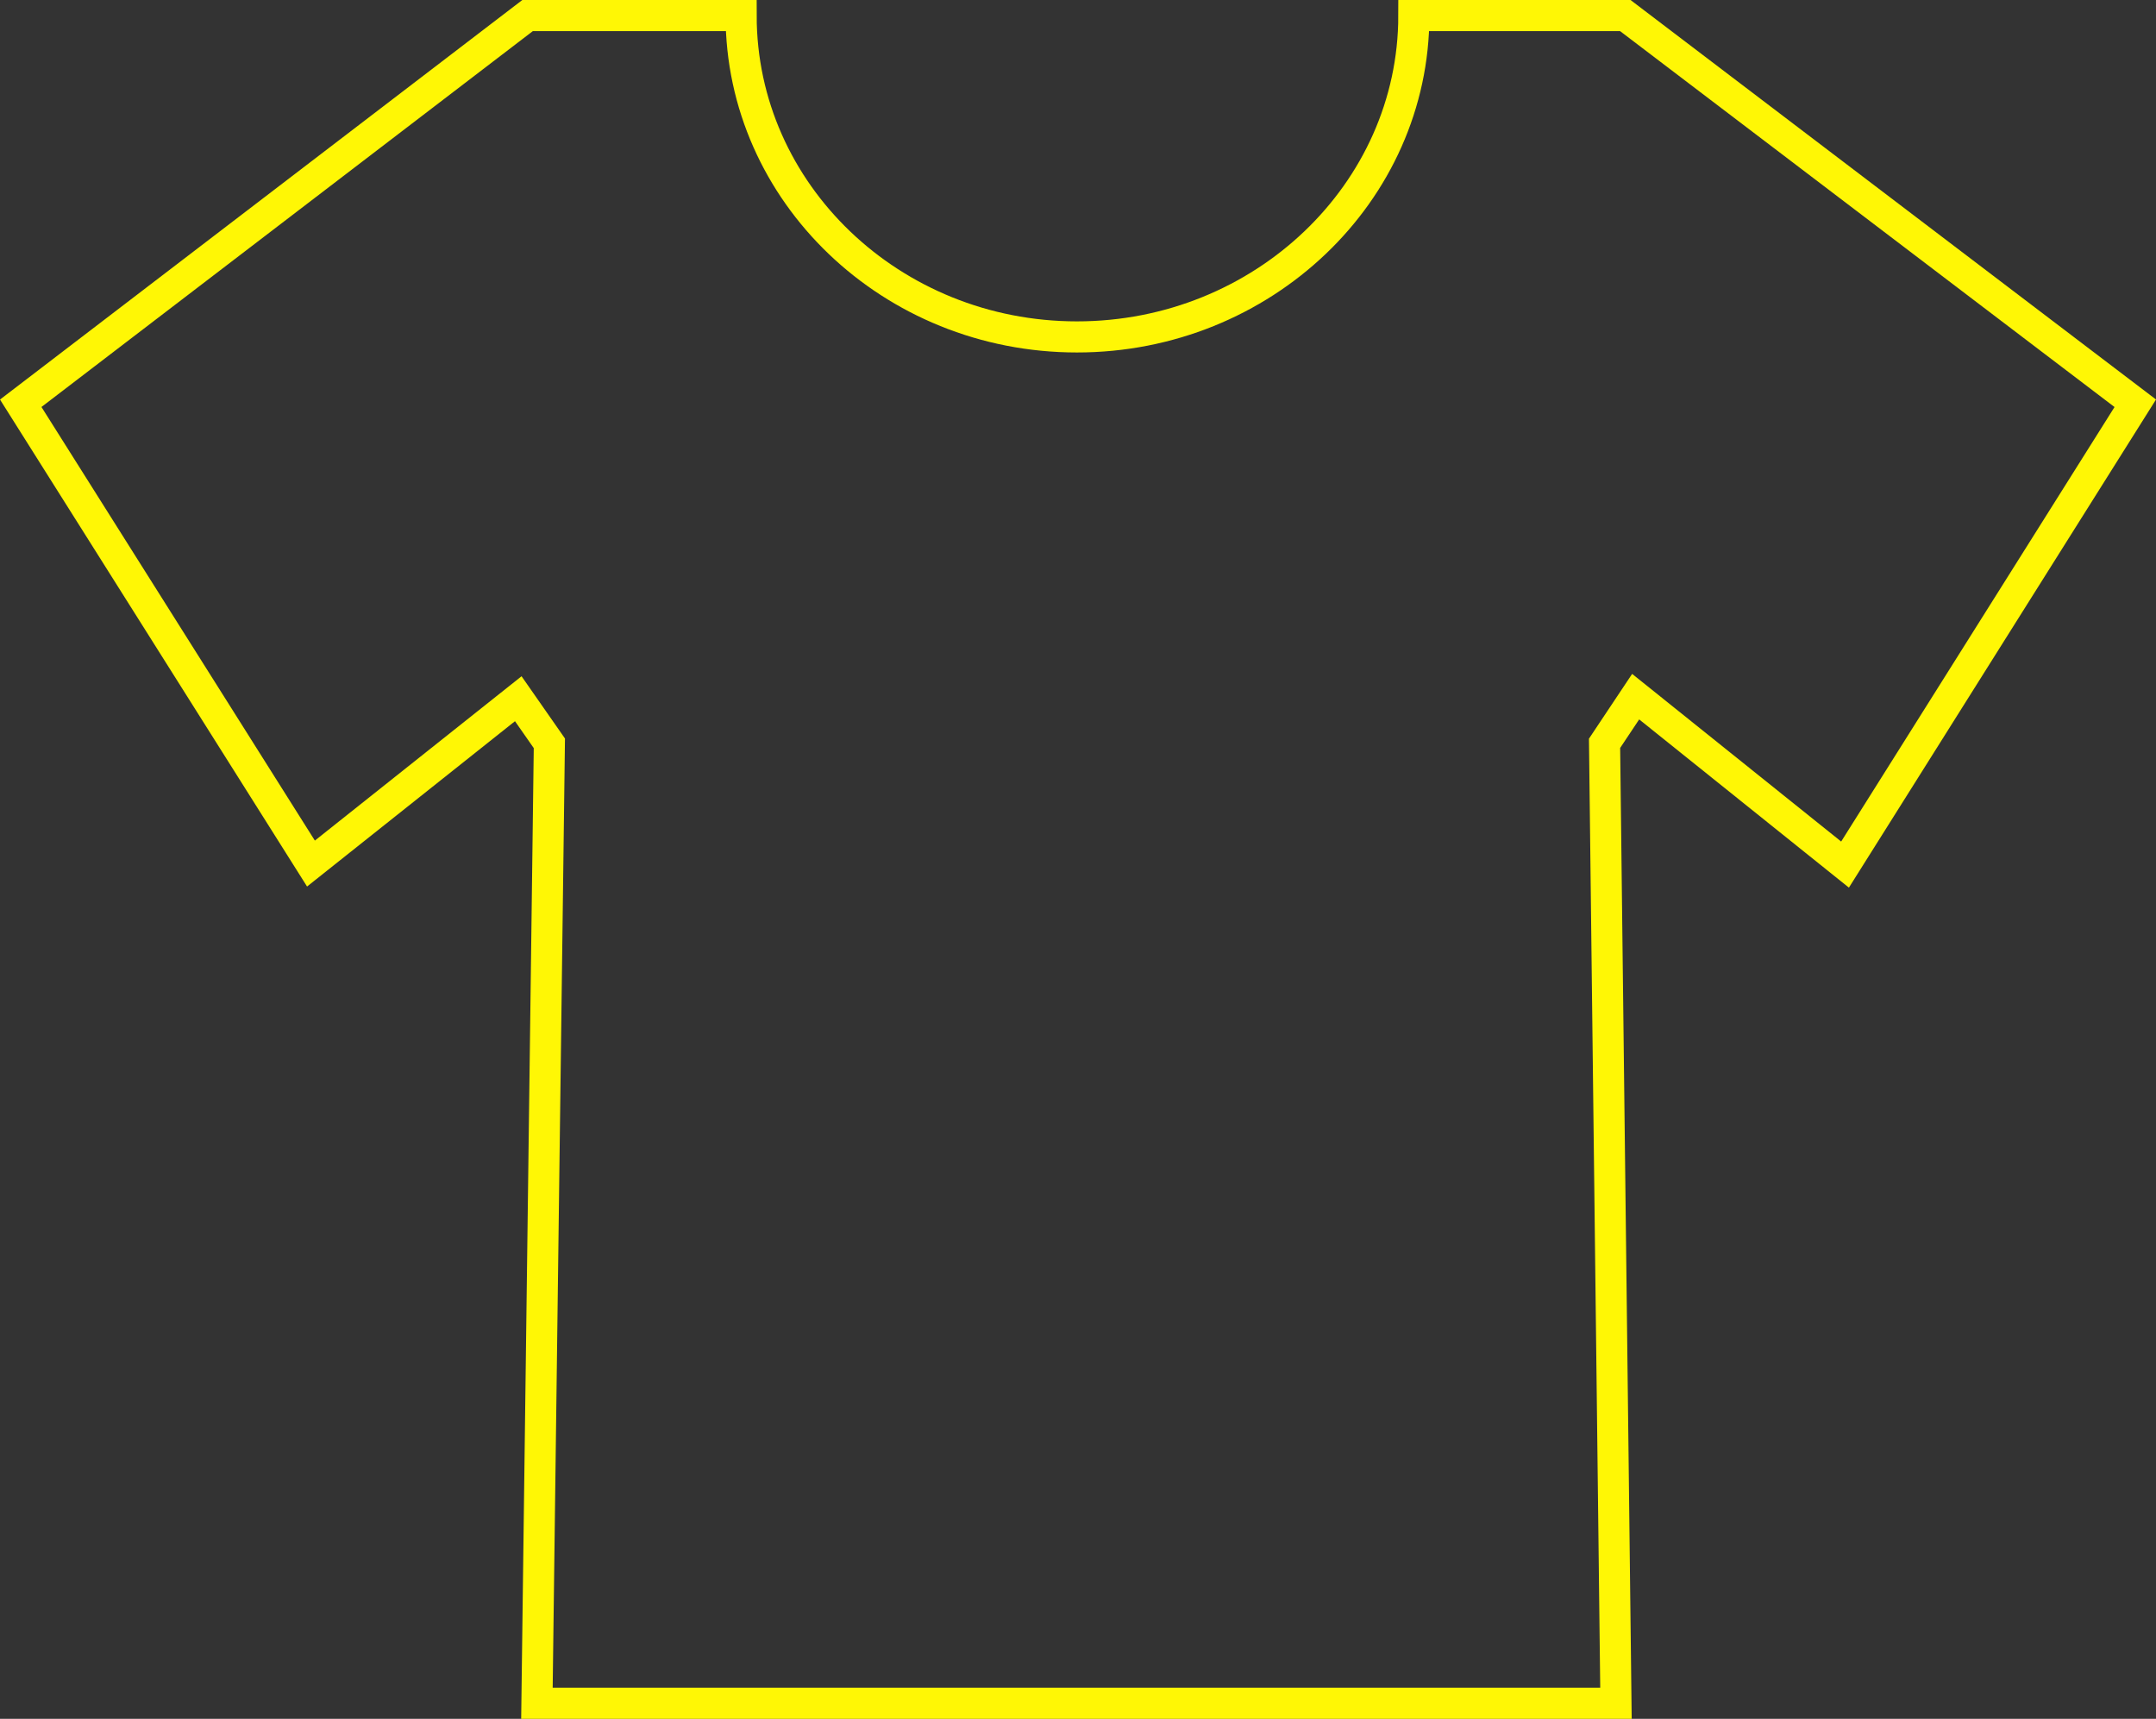 <?xml version="1.0" encoding="UTF-8"?> <svg xmlns="http://www.w3.org/2000/svg" id="Слой_1" data-name="Слой 1" viewBox="0 0 208 165.8"><rect x="0" y="0" width="208" height="165.8" fill="#333333" stroke="none"/> <defs> <style>.cls-1{fill:none;stroke:#fff705;stroke-miterlimit:10;stroke-width:3px;}</style> </defs> <title>internet123</title> <path class="cls-1" d="M250,298.6l-49.2-37.4H180.4c0,17.1-14.6,31-32.5,31s-32.4-13.9-32.4-31H94.9L46,298.6,74,343l20-15.9,3,4.3L95.8,424H199.9l-1.1-92.6,3-4.5L222,343.1Z" transform="translate(-44 -259.7)"></path> </svg> 